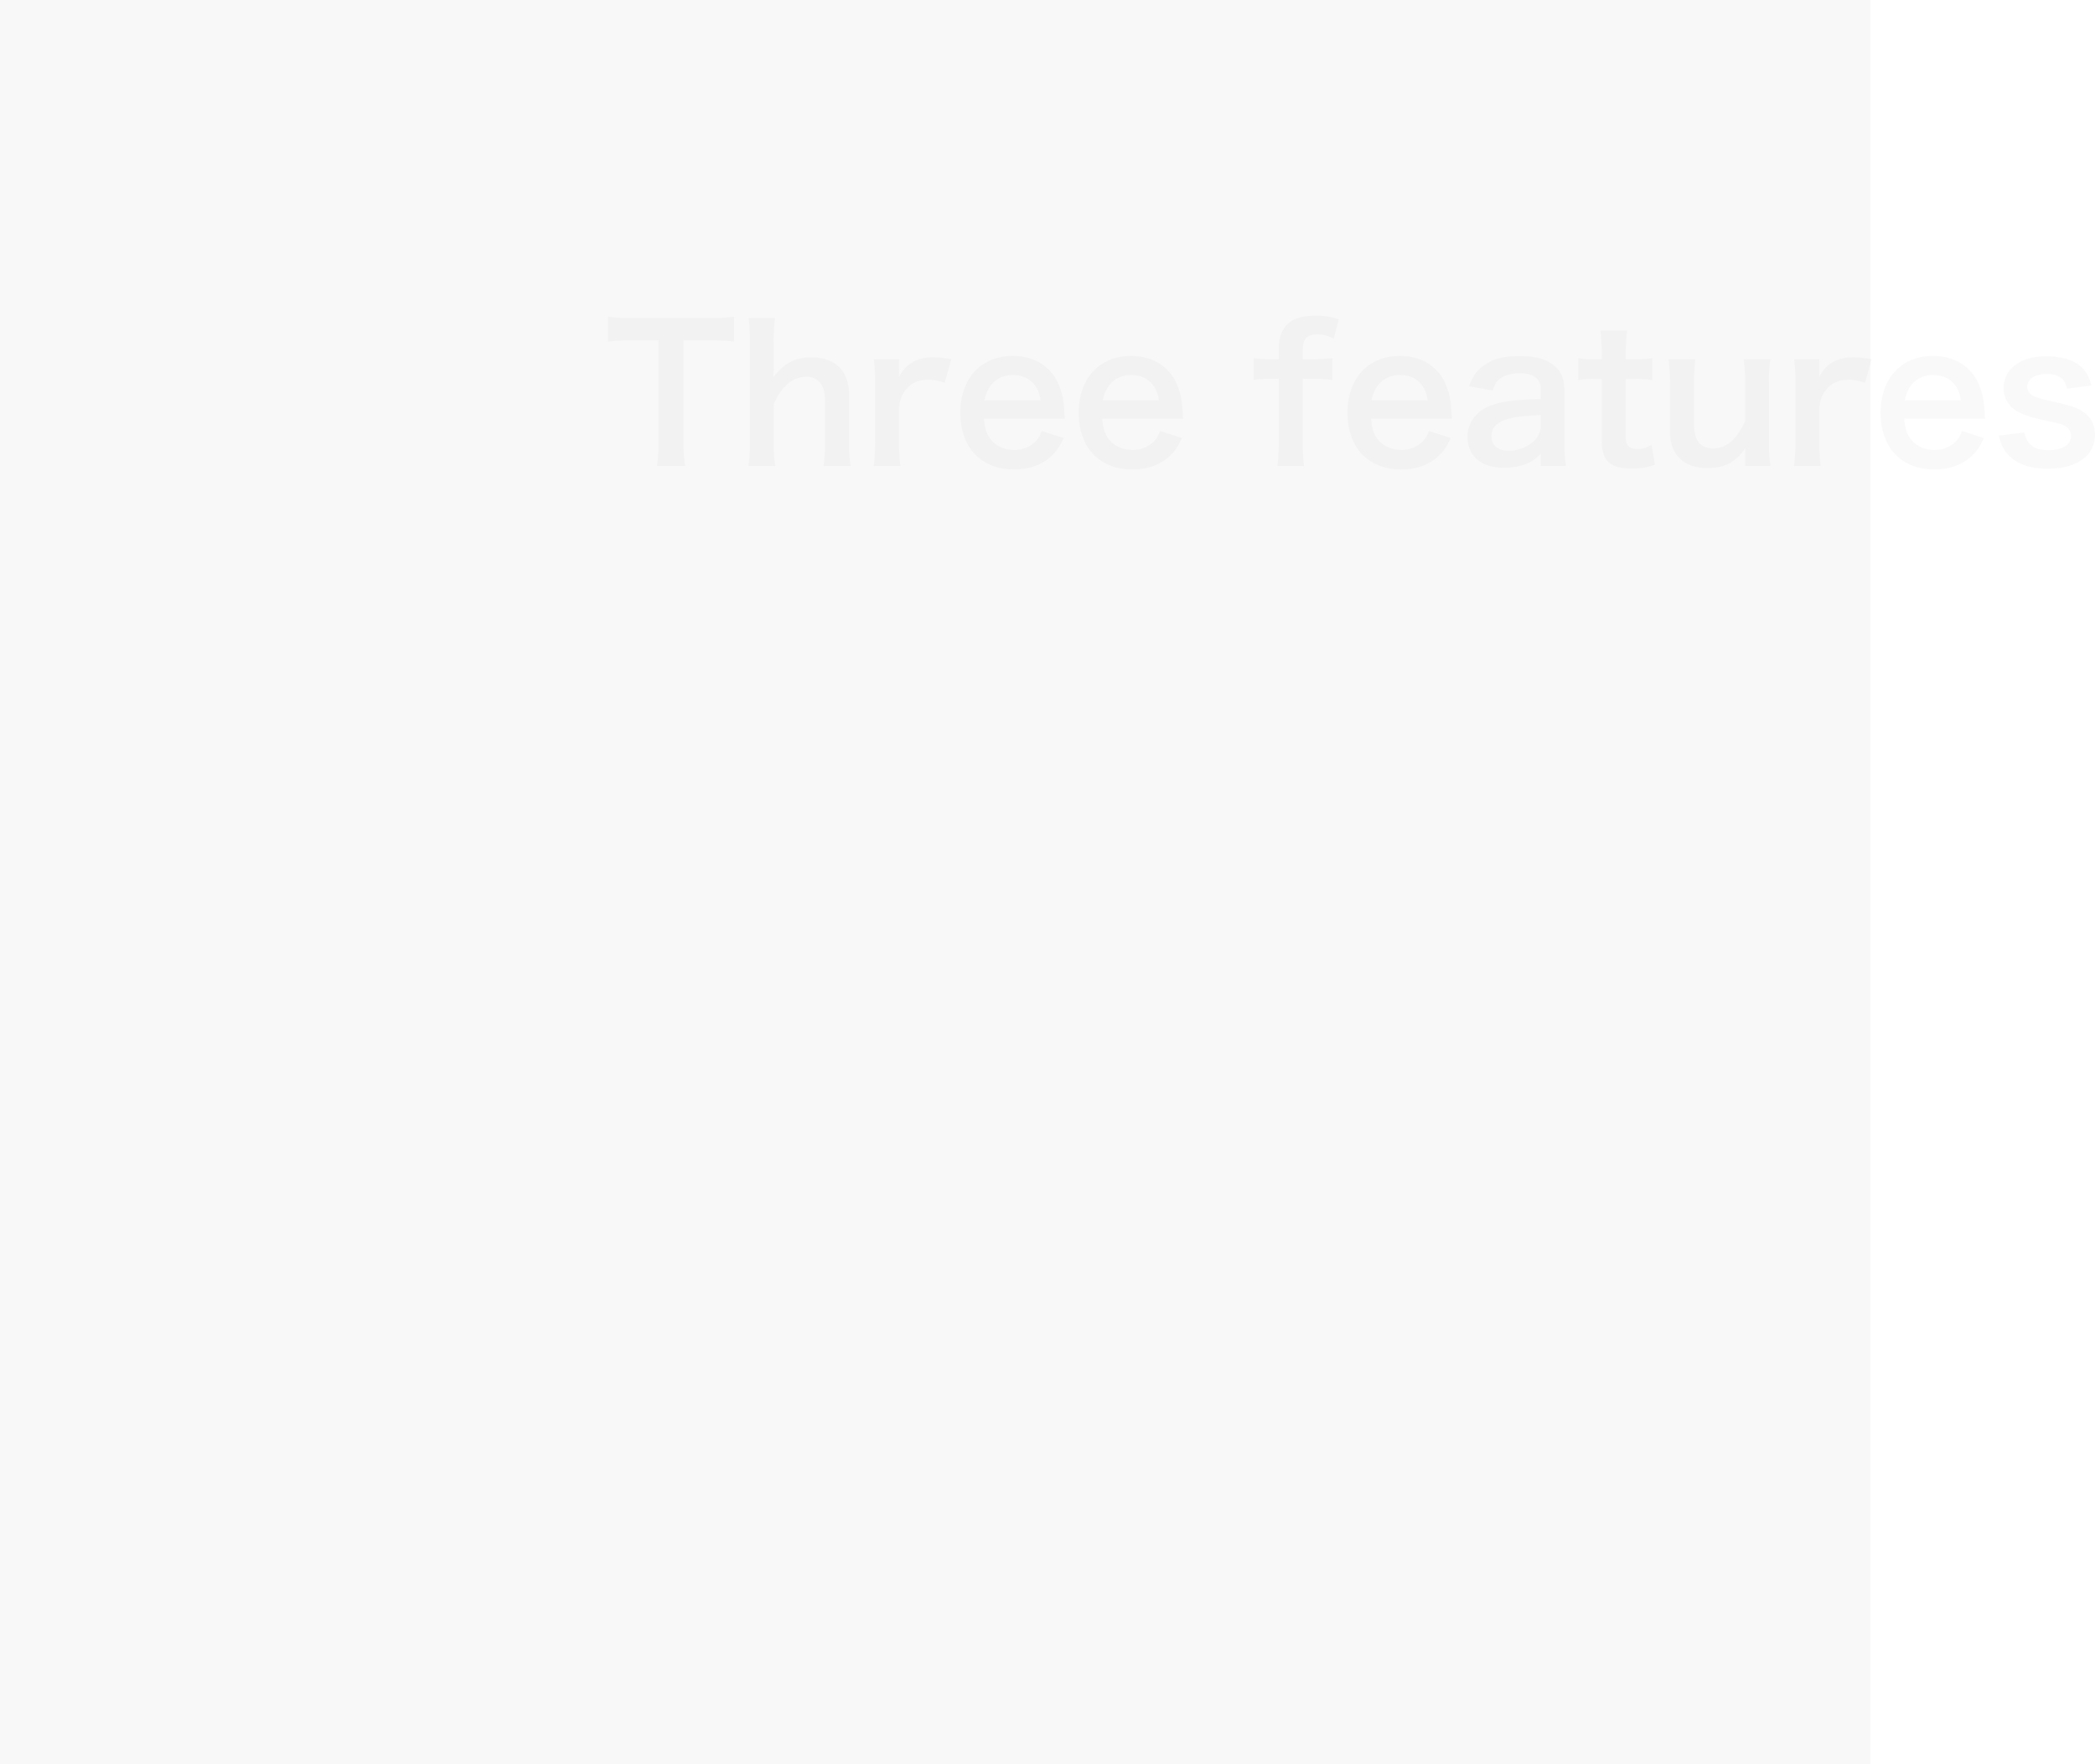 <svg xmlns="http://www.w3.org/2000/svg" width="1454.839" height="1225" viewBox="0 0 1454.839 1225">
  <g id="グループ_7363" data-name="グループ 7363" transform="translate(0 -1142)">
    <rect id="長方形_1292" data-name="長方形 1292" width="1299" height="1225" transform="translate(0 1142)" fill="rgba(0,0,0,0.03)"/>
    <path id="パス_4416" data-name="パス 4416" d="M-465.3-85.656h16.125c9.288,0,14.19.258,18.963.9v-17.286a136.868,136.868,0,0,1-18.963.9h-51.084a129.754,129.754,0,0,1-17.544-.9v17.286a128.1,128.1,0,0,1,17.673-.9h17.415v70.434a108.134,108.134,0,0,1-1.032,16.77h19.479a107.076,107.076,0,0,1-1.032-16.77Zm45.15-15.48a120.719,120.719,0,0,1,.9,16.9v69.015a106.023,106.023,0,0,1-1.032,16.77h18.576a114.776,114.776,0,0,1-1.032-16.77V-41.28c5.805-12.9,13.287-19.092,22.962-19.092a11.976,11.976,0,0,1,8.9,3.741c2.451,2.58,3.741,6.837,3.741,12.771v28.638a137.1,137.1,0,0,1-.9,16.77h18.7a101.944,101.944,0,0,1-1.032-16.77V-47.73c0-16.641-9.417-26.058-25.929-26.058-11.739,0-18.7,3.612-26.7,13.674a52.909,52.909,0,0,0,.258-5.547V-84.108a123.975,123.975,0,0,1,.9-17.028ZM-279.414-72.5a66.885,66.885,0,0,0-12-1.419c-11.61,0-19.608,4.386-24.252,13.545V-72.5h-17.544c.774,5.289.9,8.9.9,16.77v40.506a141.5,141.5,0,0,1-.9,16.77h18.447a135.669,135.669,0,0,1-.9-16.77V-39.087c.774-6.192,2.064-9.159,5.289-12.9,3.612-4.257,8.514-6.321,14.964-6.321,3.354,0,6.063.516,11.481,2.064Zm78.819,41.28c-.258-2.967-.258-3.354-.258-3.612-.387-8.772-1.29-13.416-3.741-19.608-5.16-12.9-17.028-20.382-32.121-20.382-22.059,0-36.378,15.609-36.378,39.474C-273.093-11.223-258.645,4-235.812,4c10.836,0,19.866-3.354,26.574-9.933,3.225-3.225,4.9-5.676,7.869-11.868l-15.222-4.9A18.749,18.749,0,0,1-220.332-16a20.4,20.4,0,0,1-15.48,6.45c-6.579,0-12.384-2.58-16.125-7.224-2.967-3.741-4.128-7.353-4.773-14.448Zm-55.728-12.771c1.935-10.836,9.288-17.544,19.35-17.544,6.063,0,10.449,1.677,13.932,5.16,3.225,3.225,4.773,6.708,5.676,12.384Zm137.9,12.771c-.258-2.967-.258-3.354-.258-3.612-.387-8.772-1.29-13.416-3.741-19.608-5.16-12.9-17.028-20.382-32.121-20.382-22.059,0-36.378,15.609-36.378,39.474C-190.92-11.223-176.472,4-153.639,4-142.8,4-133.773.645-127.065-5.934c3.225-3.225,4.9-5.676,7.869-11.868l-15.222-4.9A18.749,18.749,0,0,1-138.159-16a20.4,20.4,0,0,1-15.48,6.45c-6.579,0-12.384-2.58-16.125-7.224-2.967-3.741-4.128-7.353-4.773-14.448ZM-174.15-43.989c1.935-10.836,9.288-17.544,19.35-17.544,6.063,0,10.449,1.677,13.932,5.16,3.225,3.225,4.773,6.708,5.676,12.384ZM-51.987-58.953v43.731a138.54,138.54,0,0,1-.9,16.77h18.447a127.5,127.5,0,0,1-.9-16.77V-58.953h6.321a111.02,111.02,0,0,1,14.319.774V-73.272a141.671,141.671,0,0,1-14.577.774h-6.063v-5.289c0-8.9,2.58-12,10.062-12a21.354,21.354,0,0,1,11.481,3.1l3.483-13.545a46.643,46.643,0,0,0-16-2.58c-17.544,0-25.671,7.482-25.671,23.478V-72.5h-5.289A84.538,84.538,0,0,1-69.4-73.272v15.093a87.747,87.747,0,0,1,12.255-.774ZM68.241-31.218c-.258-2.967-.258-3.354-.258-3.612-.387-8.772-1.29-13.416-3.741-19.608-5.16-12.9-17.028-20.382-32.121-20.382-22.059,0-36.378,15.609-36.378,39.474C-4.257-11.223,10.191,4,33.024,4,43.86,4,52.89.645,59.6-5.934c3.225-3.225,4.9-5.676,7.869-11.868L52.245-22.7A18.749,18.749,0,0,1,48.5-16a20.4,20.4,0,0,1-15.48,6.45c-6.579,0-12.384-2.58-16.125-7.224-2.967-3.741-4.128-7.353-4.773-14.448ZM12.513-43.989c1.935-10.836,9.288-17.544,19.35-17.544,6.063,0,10.449,1.677,13.932,5.16,3.225,3.225,4.773,6.708,5.676,12.384ZM130.032,1.548h17.415a103.75,103.75,0,0,1-1.032-16.125v-34.7c0-8.772-1.677-13.674-6.063-17.8-5.547-5.418-13.029-7.611-25.413-7.611-11.094,0-18.318,1.935-24.639,6.579-4.9,3.483-7.224,6.837-10.191,14.319l16.512,2.967c1.548-4.644,2.709-6.45,5.16-8.256,2.967-2.322,8.256-3.741,13.416-3.741,9.8,0,14.835,3.87,14.835,11.352v6.579c-18.447.387-27.993,1.677-36.378,5.16-8.9,3.741-14.577,11.868-14.577,20.9,0,13.545,9.546,21.672,25.284,21.672a45.645,45.645,0,0,0,12-1.548c5.289-1.419,8.514-3.225,13.674-8.127Zm0-28.767a15.373,15.373,0,0,1-4.644,11.352A26.194,26.194,0,0,1,107.457-9.03c-7.224,0-11.739-3.741-11.739-9.8,0-10.062,9.675-14.319,34.314-14.835Zm41.409-65.145a148.483,148.483,0,0,1,.9,15.867v4h-4.773a59.251,59.251,0,0,1-11.61-.774V-58.05a65.142,65.142,0,0,1,11.481-.774h4.9V-15.48c0,13.545,5.934,18.834,20.769,18.834,6.708,0,10.578-.645,16.125-2.709l-2.322-13.674c-4,2.193-6.063,2.838-9.417,2.838-6.192,0-8.514-2.322-8.514-8.643v-39.99h5.805a71.125,71.125,0,0,1,12.642.774V-73.272A74.113,74.113,0,0,1,194.4-72.5h-5.418v-4a142.68,142.68,0,0,1,.9-15.867ZM270.9-72.5a136.1,136.1,0,0,1,1.032,16.77V-29.67c-5.8,12.771-13.158,19.092-22.446,19.092a16.05,16.05,0,0,1-7.1-1.806c-4-2.451-5.934-7.224-5.934-14.706V-55.728a115.458,115.458,0,0,1,.9-16.77H218.655a118.57,118.57,0,0,1,1.032,16.77v32.637c0,10.578,3.354,17.8,10.449,22.317,4.257,2.58,8.9,3.741,15.48,3.741,12.255,0,19.35-3.741,26.445-13.8-.129,3.225-.129,3.612-.129,5.547V1.548h17.544a106.027,106.027,0,0,1-1.032-16.77V-55.728a93.4,93.4,0,0,1,1.032-16.77Zm88.752,0a66.884,66.884,0,0,0-12-1.419c-11.61,0-19.608,4.386-24.252,13.545V-72.5H305.859c.774,5.289.9,8.9.9,16.77v40.506a141.5,141.5,0,0,1-.9,16.77h18.447a135.669,135.669,0,0,1-.9-16.77V-39.087c.774-6.192,2.064-9.159,5.289-12.9,3.612-4.257,8.514-6.321,14.964-6.321,3.354,0,6.063.516,11.481,2.064Zm78.819,41.28c-.258-2.967-.258-3.354-.258-3.612-.387-8.772-1.29-13.416-3.741-19.608-5.16-12.9-17.028-20.382-32.121-20.382-22.059,0-36.378,15.609-36.378,39.474C365.973-11.223,380.421,4,403.254,4,414.09,4,423.12.645,429.828-5.934c3.225-3.225,4.9-5.676,7.869-11.868l-15.222-4.9A18.748,18.748,0,0,1,418.734-16a20.4,20.4,0,0,1-15.48,6.45c-6.579,0-12.384-2.58-16.125-7.224-2.967-3.741-4.128-7.353-4.773-14.448ZM382.743-43.989c1.935-10.836,9.288-17.544,19.35-17.544,6.063,0,10.449,1.677,13.932,5.16,3.225,3.225,4.773,6.708,5.676,12.384Zm65.274,24.51c1.548,5.8,2.709,8.385,5.031,11.481C458.6-.516,468.528,3.483,481.815,3.483c11.739,0,20.769-2.838,26.7-8.385a20.742,20.742,0,0,0,6.321-14.577c0-7.1-2.451-12.384-7.482-16-4.257-3.225-9.546-5.031-22.7-7.869-7.353-1.677-10.062-2.451-12.9-3.87a6.952,6.952,0,0,1-4-6.063c0-5.418,5.418-9.03,13.416-9.03,8.385,0,12.771,3.1,14.19,10.191l17.028-2.193c-1.806-6.321-3.612-9.546-6.966-12.771-5.289-4.9-13.674-7.482-24.252-7.482-11.739,0-20.511,3.354-25.8,10.062a19.193,19.193,0,0,0-4,12c0,7.482,4,13.674,11.352,17.157,4.386,2.064,8.385,3.354,18.576,5.547,10.32,2.322,11.094,2.451,13.545,4.128a7.887,7.887,0,0,1,3.354,6.45c0,6.063-5.934,9.8-15.48,9.8-10.062,0-14.835-3.483-17.028-12.255Z" transform="translate(940 1464)" fill="#3b4043" opacity="0.03"/>
  </g>
</svg>
